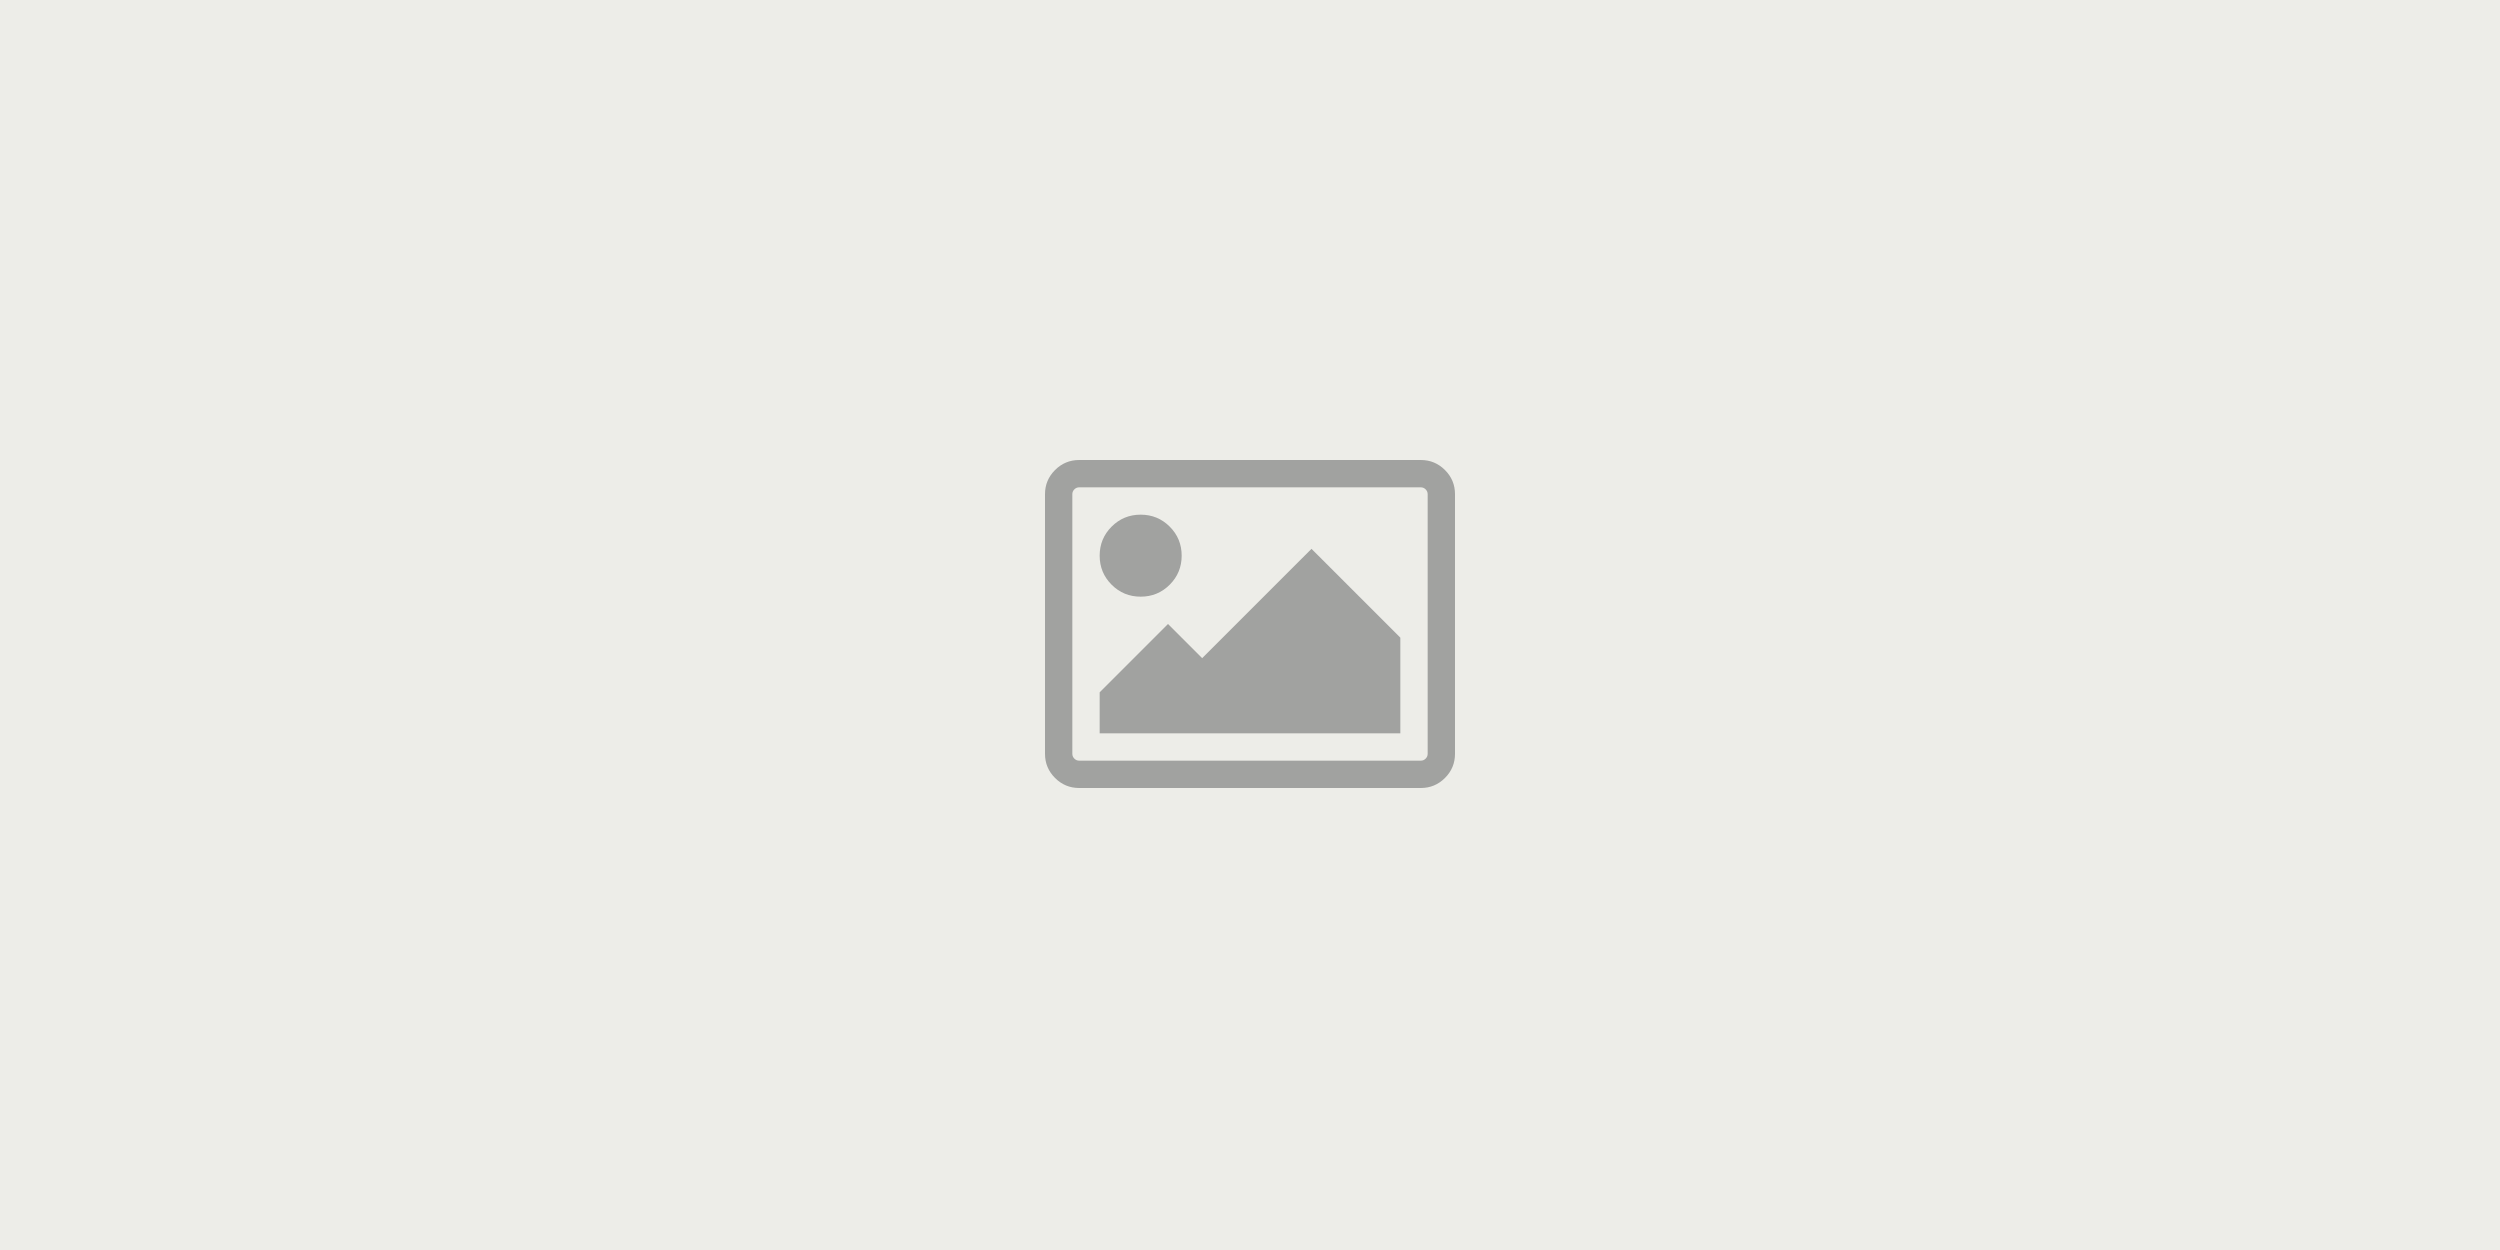<?xml version="1.0" encoding="UTF-8"?>
<svg width="500px" height="250px" viewBox="0 0 500 250" version="1.1" xmlns="http://www.w3.org/2000/svg" xmlns:xlink="http://www.w3.org/1999/xlink">
    <!-- Generator: Sketch 52.6 (67491) - http://www.bohemiancoding.com/sketch -->
    <title>base-image</title>
    <desc>Created with Sketch.</desc>
    <g id="base-image" stroke="none" stroke-width="1" fill="none" fill-rule="evenodd">
        <rect id="Rectangle-2" fill="#EDEDE8" x="0" y="0" width="500" height="250"></rect>
        <path d="M236.333,111.133 C236.333,113.411 235.536,115.347 233.942,116.942 C232.347,118.536 230.411,119.333 228.133,119.333 C225.856,119.333 223.919,118.536 222.325,116.942 C220.731,115.347 219.933,113.411 219.933,111.133 C219.933,108.856 220.731,106.919 222.325,105.325 C223.919,103.731 225.856,102.933 228.133,102.933 C230.411,102.933 232.347,103.731 233.942,105.325 C235.536,106.919 236.333,108.856 236.333,111.133 Z M280.067,127.533 L280.067,146.667 L219.933,146.667 L219.933,138.467 L233.6,124.8 L240.433,131.633 L262.3,109.767 L280.067,127.533 Z M284.167,97.467 L215.833,97.467 C215.463,97.467 215.143,97.602 214.872,97.872 C214.602,98.143 214.467,98.463 214.467,98.833 L214.467,150.767 C214.467,151.137 214.602,151.457 214.872,151.728 C215.143,151.998 215.463,152.133 215.833,152.133 L284.167,152.133 C284.537,152.133 284.857,151.998 285.128,151.728 C285.398,151.457 285.533,151.137 285.533,150.767 L285.533,98.833 C285.533,98.463 285.398,98.143 285.128,97.872 C284.857,97.602 284.537,97.467 284.167,97.467 Z M291,98.833 L291,150.767 C291,152.646 290.331,154.255 288.993,155.593 C287.655,156.931 286.046,157.6 284.167,157.6 L215.833,157.6 C213.954,157.6 212.345,156.931 211.007,155.593 C209.669,154.255 209,152.646 209,150.767 L209,98.833 C209,96.954 209.669,95.345 211.007,94.007 C212.345,92.669 213.954,92 215.833,92 L284.167,92 C286.046,92 287.655,92.669 288.993,94.007 C290.331,95.345 291,96.954 291,98.833 Z" id="" fill="#A1A2A0"></path>
    </g>
</svg>